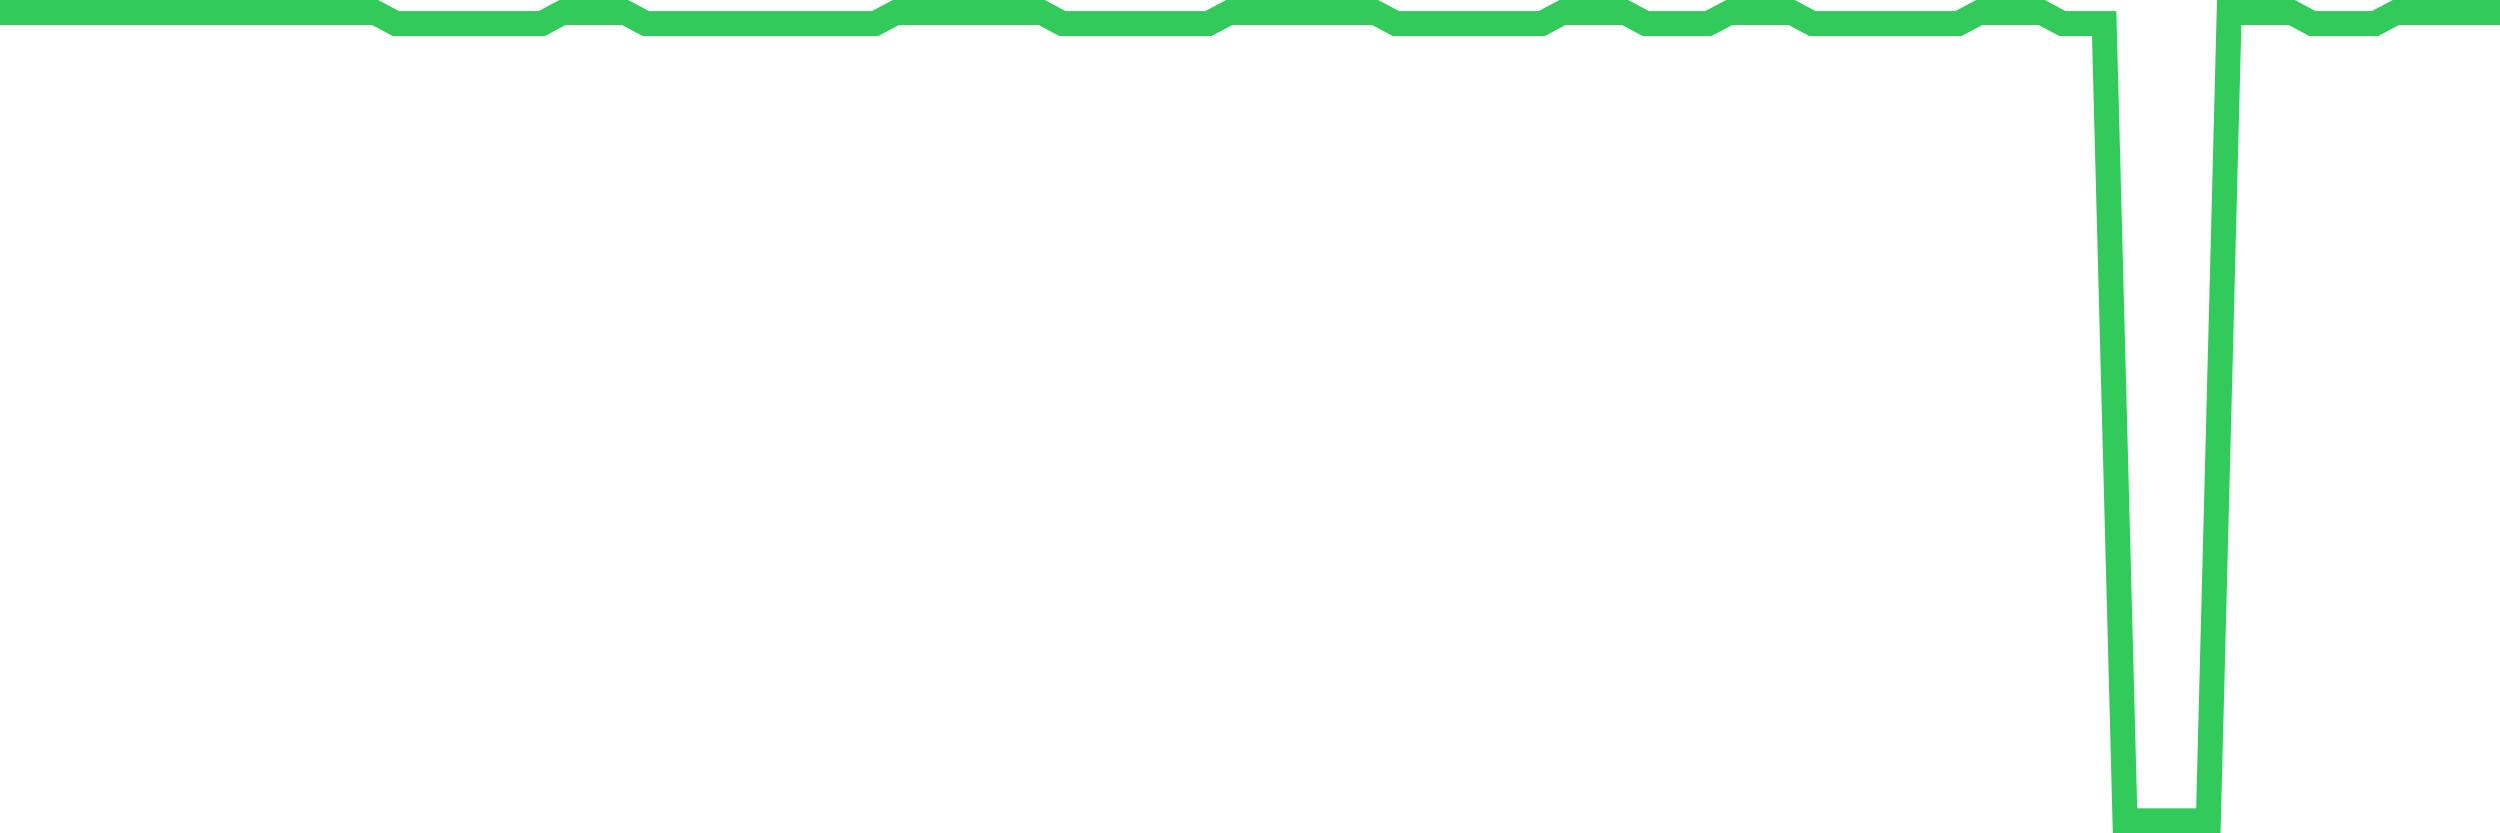 <svg
  xmlns="http://www.w3.org/2000/svg"
  xmlns:xlink="http://www.w3.org/1999/xlink"
  width="120"
  height="40"
  viewBox="0 0 120 40"
  preserveAspectRatio="none"
>
  <polyline
    points="0,0.6 1,0.6 2,0.6 3,0.6 4,0.6 5,0.6 6,0.6 7,0.6 8,0.6 9,0.6 10,0.6 11,0.6 12,0.6 13,0.6 14,0.6 15,0.6 16,0.6 17,0.6 18,0.6 19,1.132 20,1.132 21,1.132 22,1.132 23,1.132 24,1.132 25,1.132 26,1.132 27,0.6 28,0.6 29,0.6 30,0.6 31,1.132 32,1.132 33,1.132 34,1.132 35,1.132 36,1.132 37,1.132 38,1.132 39,1.132 40,1.132 41,1.132 42,1.132 43,0.6 44,0.6 45,0.6 46,0.6 47,0.6 48,0.6 49,0.6 50,0.6 51,1.132 52,1.132 53,1.132 54,1.132 55,1.132 56,1.132 57,1.132 58,1.132 59,0.6 60,0.6 61,0.6 62,0.6 63,0.6 64,0.6 65,0.6 66,0.6 67,1.132 68,1.132 69,1.132 70,1.132 71,1.132 72,1.132 73,1.132 74,1.132 75,0.6 76,0.6 77,0.6 78,0.6 79,1.132 80,1.132 81,1.132 82,1.132 83,0.6 84,0.6 85,0.6 86,0.6 87,1.132 88,1.132 89,1.132 90,1.132 91,1.132 92,1.132 93,1.132 94,1.132 95,0.6 96,0.6 97,0.6 98,0.6 99,1.132 100,1.132 101,1.132 102,39.4 103,39.4 104,39.4 105,39.4 106,39.4 107,0.6 108,0.6 109,0.6 110,0.6 111,1.132 112,1.132 113,1.132 114,1.132 115,0.6 116,0.6 117,0.6 118,0.6 119,0.6 120,0.6"
    fill="none"
    stroke="#32ca5b"
    stroke-width="1.2"
  >
  </polyline>
</svg>